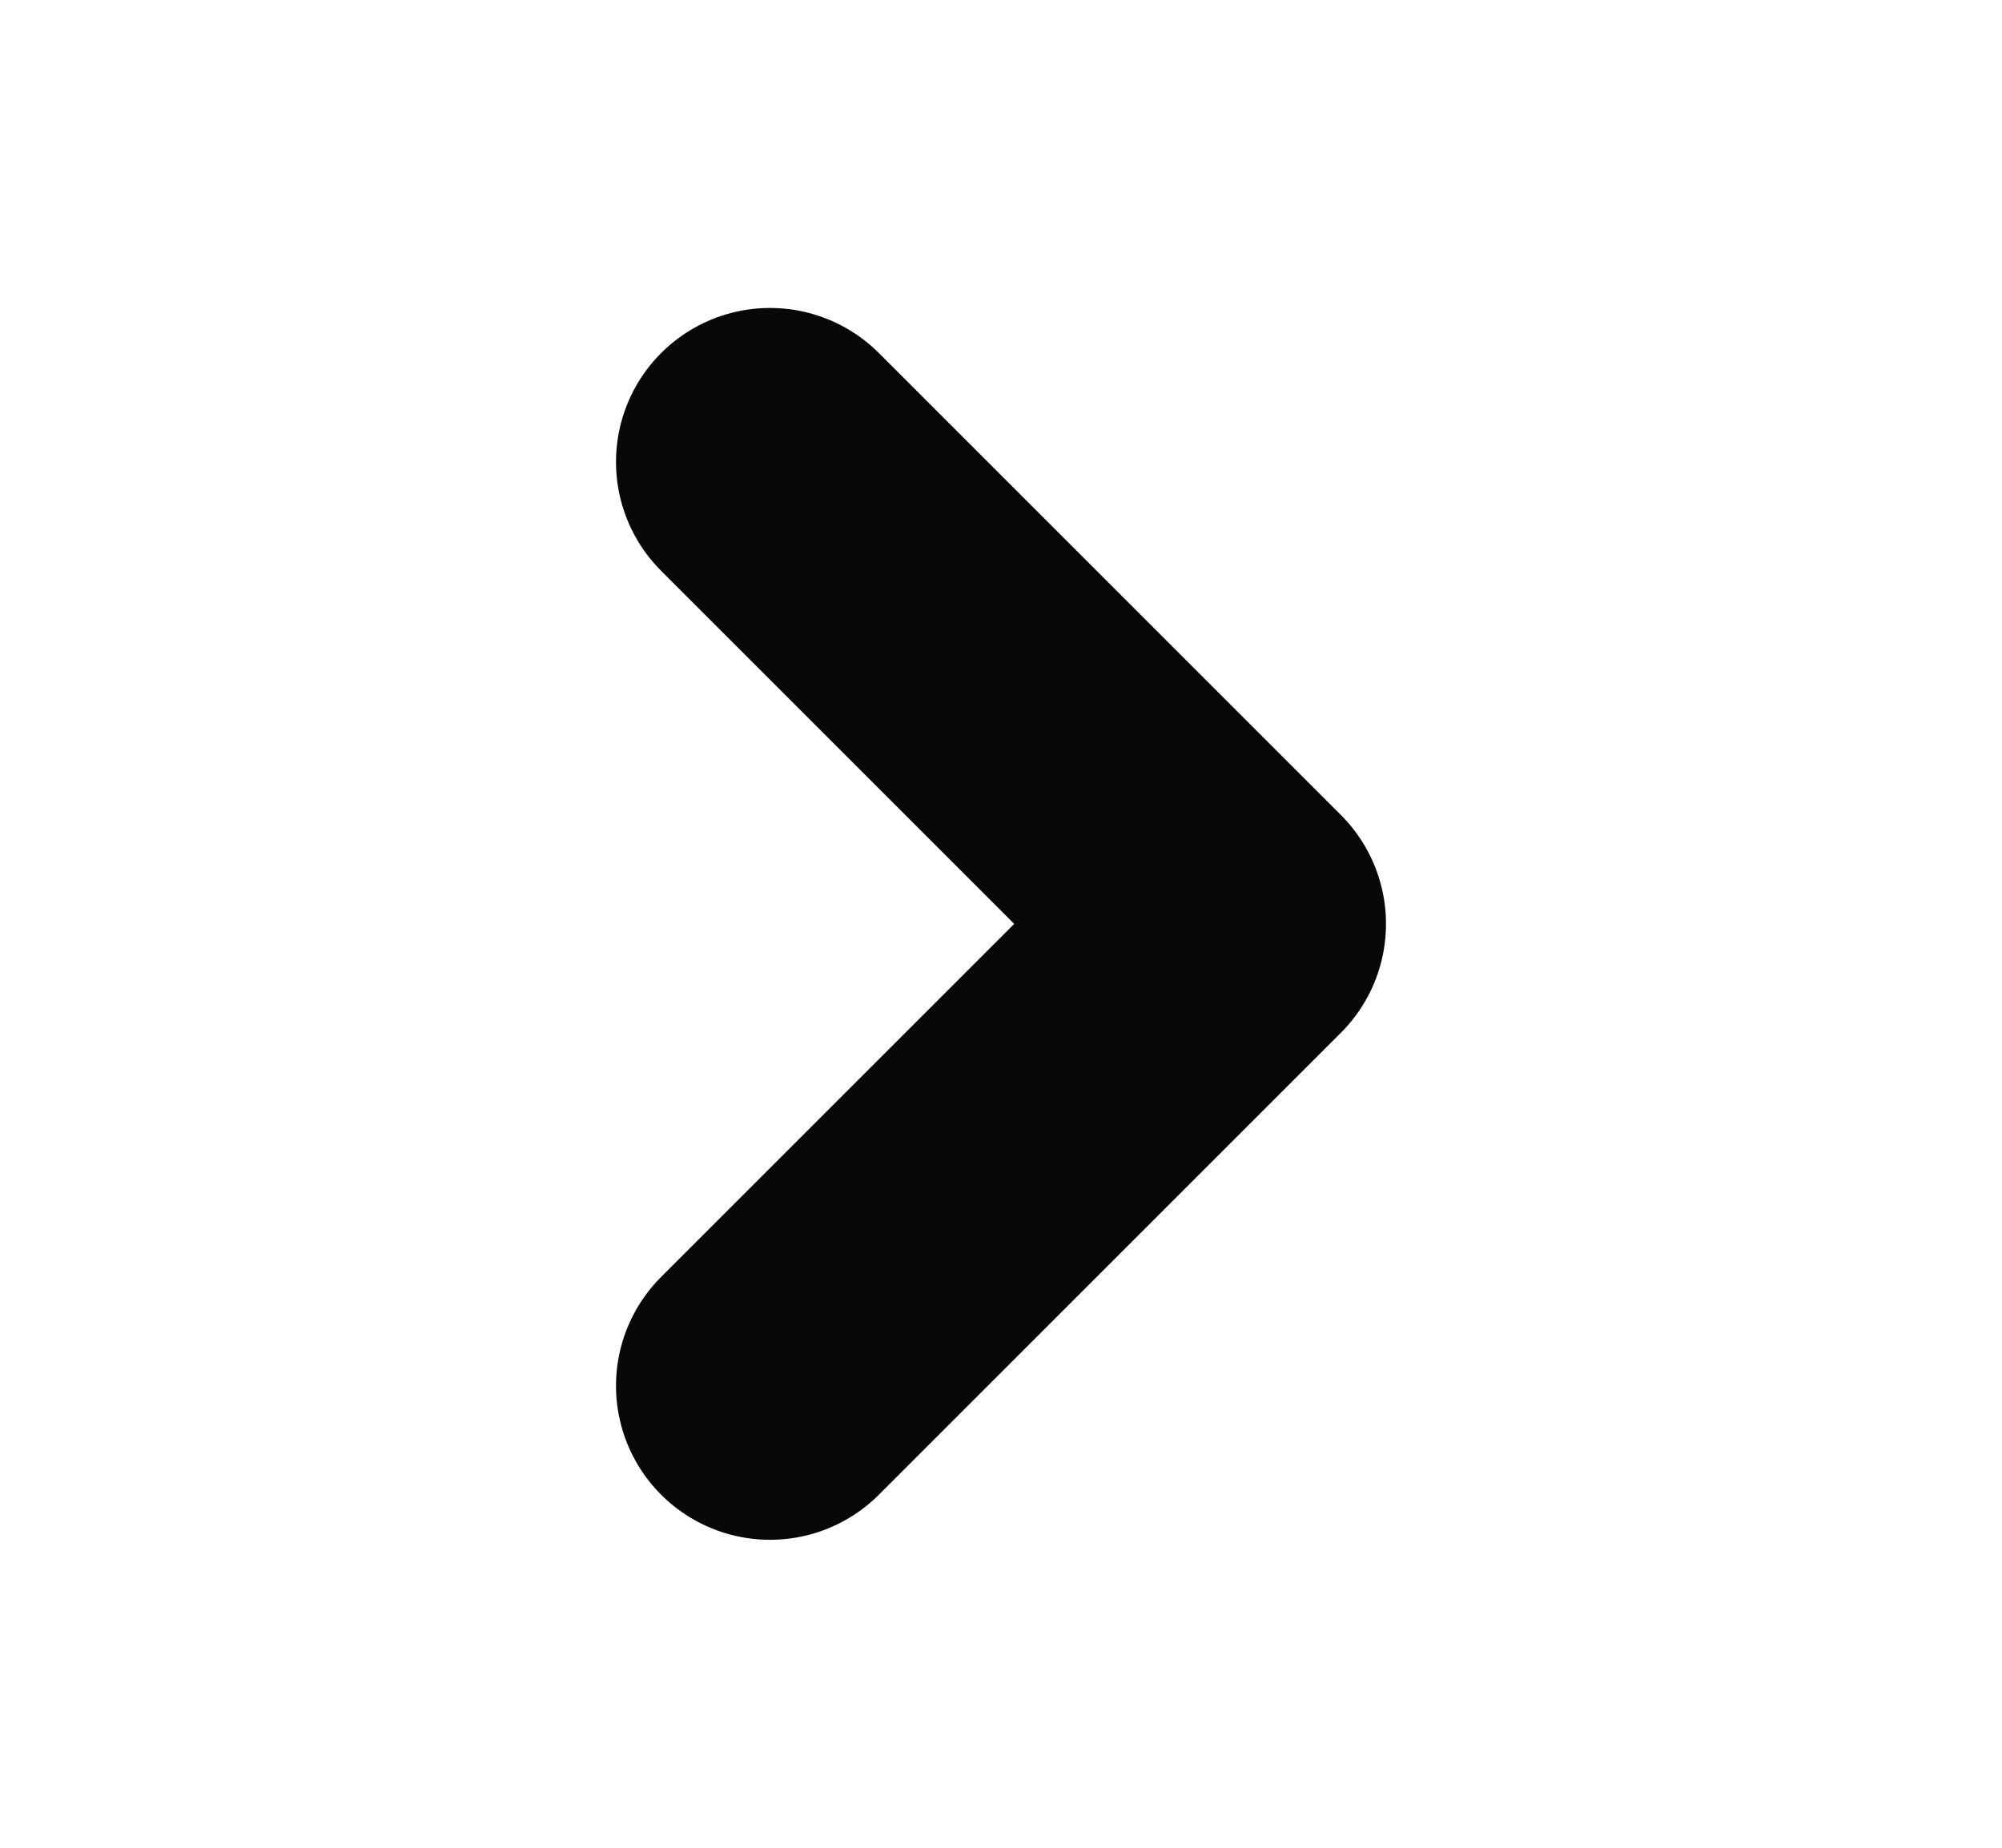 <svg width="13" height="12" viewBox="0 0 13 12" fill="none" xmlns="http://www.w3.org/2000/svg">
<path d="M5 9L8 6L5 3" stroke="#080808" stroke-width="2" stroke-linecap="round" stroke-linejoin="round"/>
</svg>
